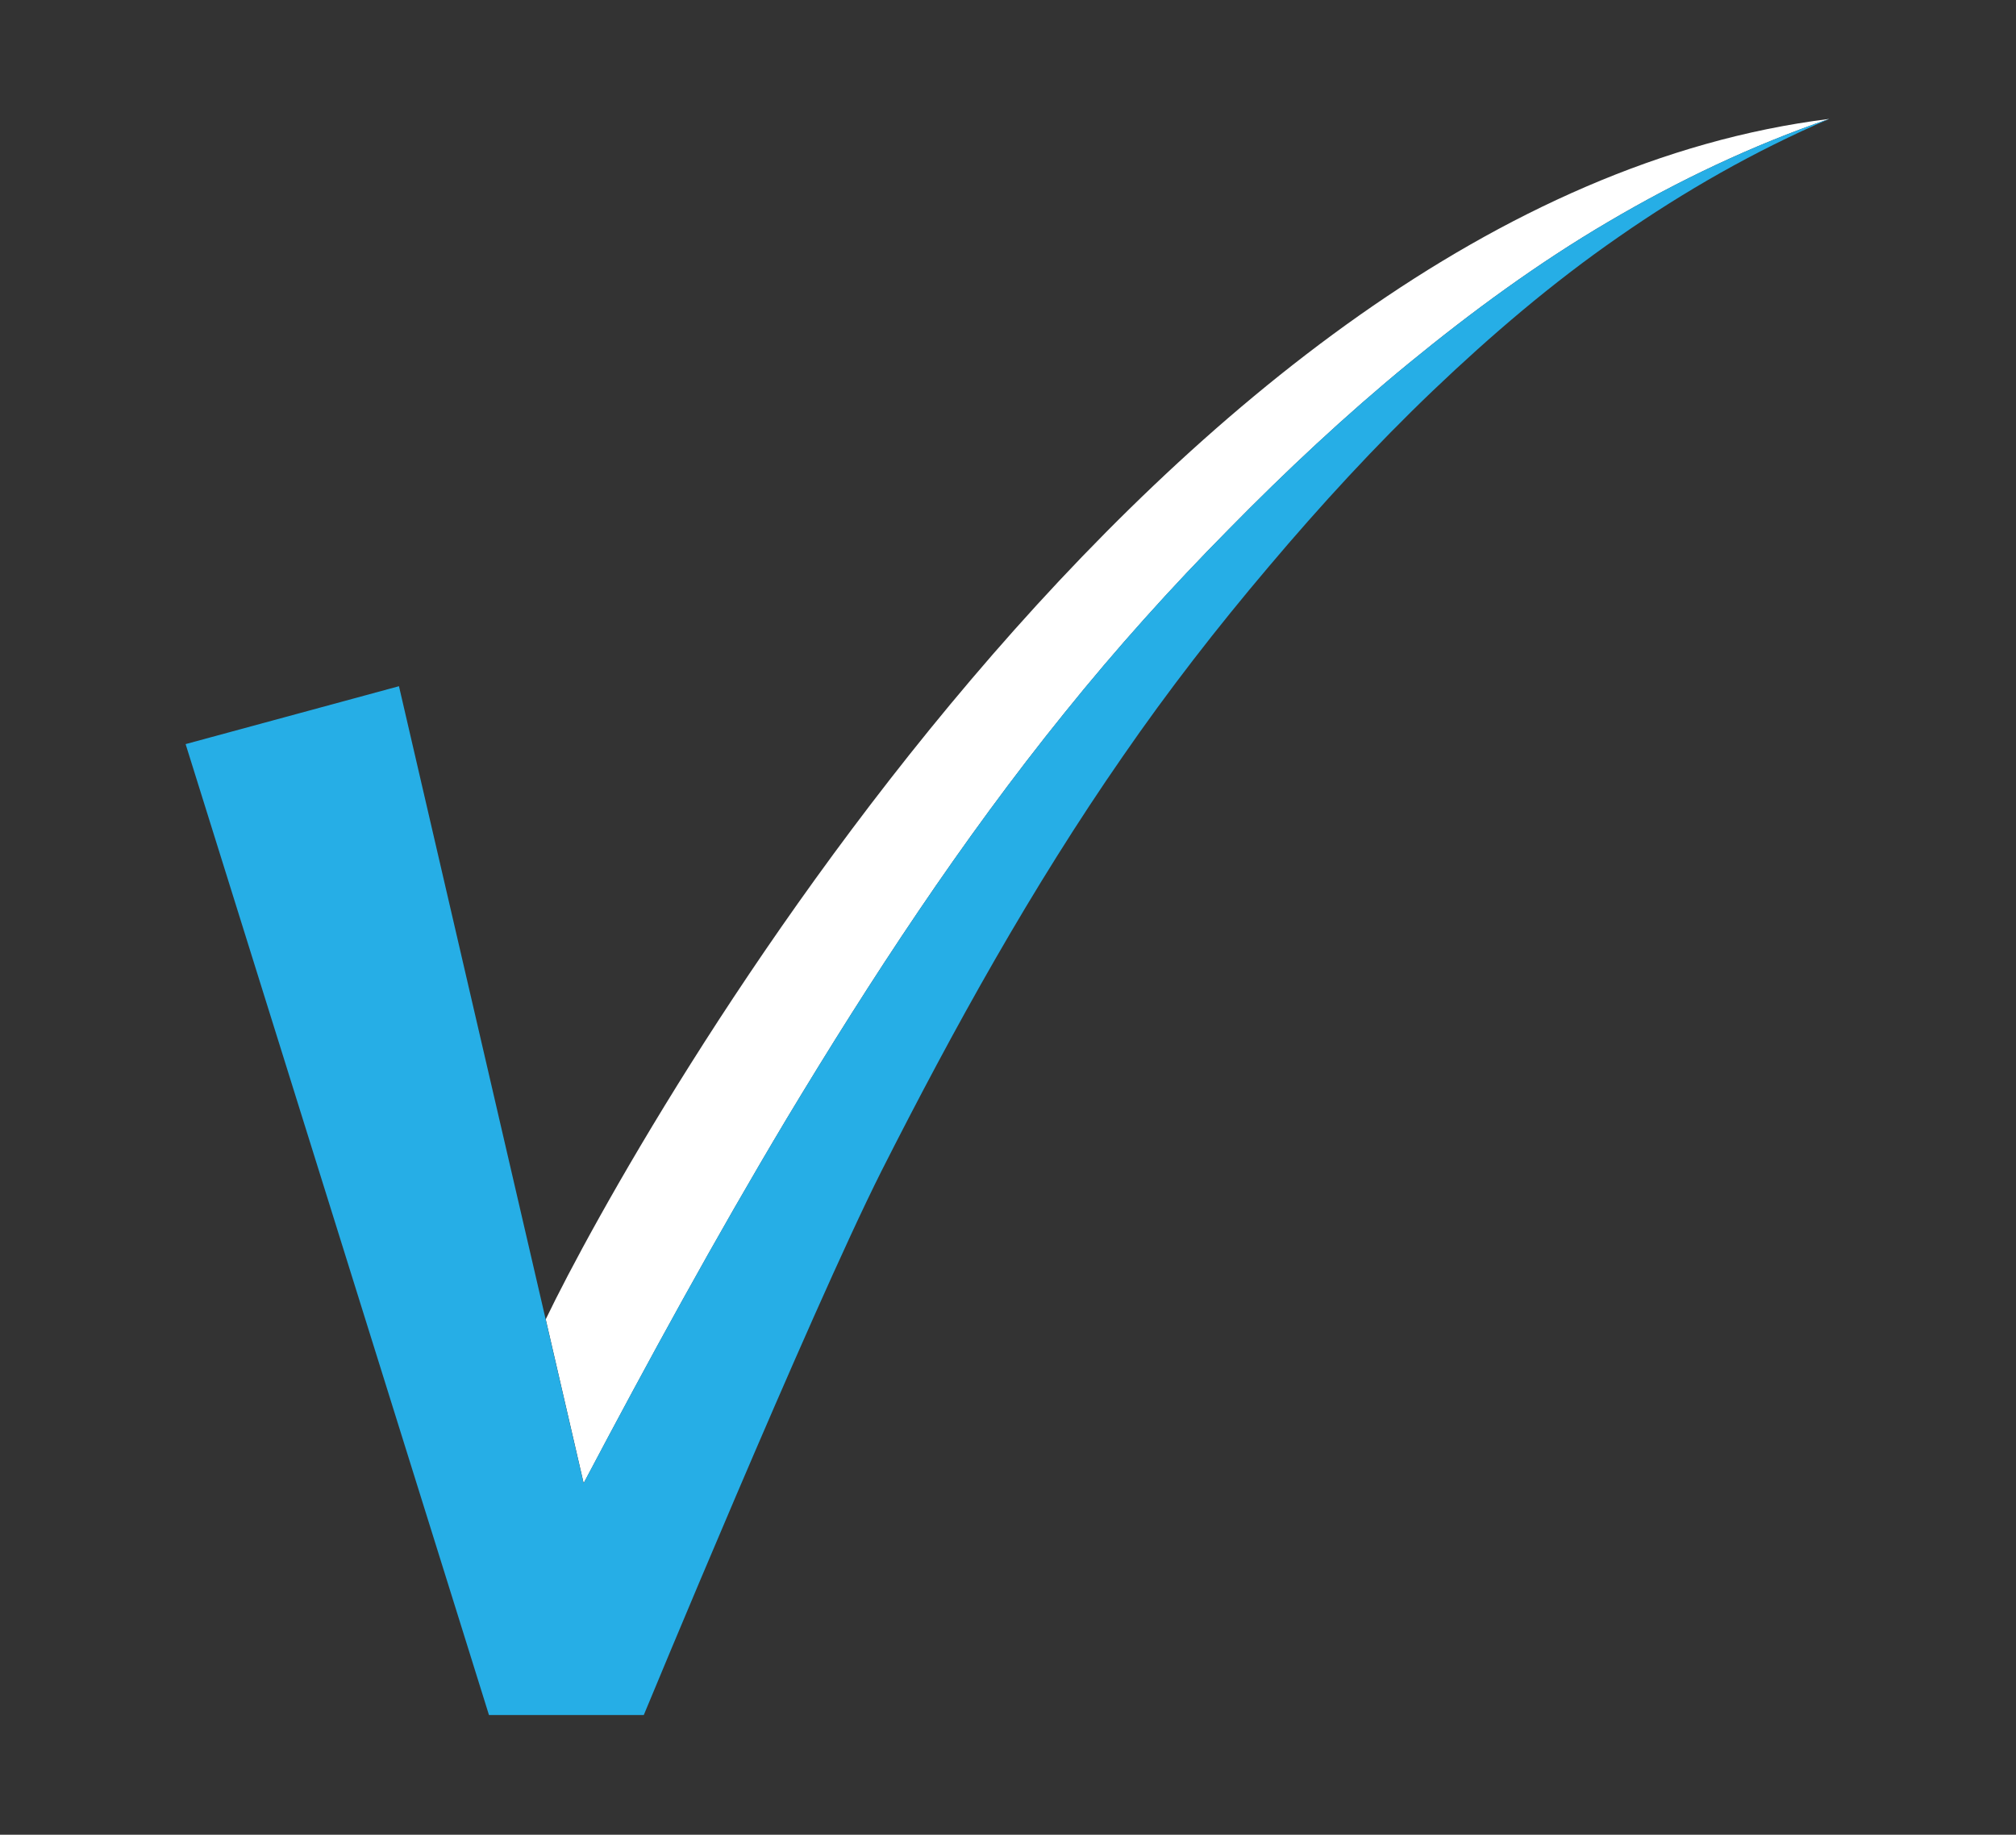 <?xml version="1.0" encoding="UTF-8" standalone="no"?>
<!DOCTYPE svg PUBLIC "-//W3C//DTD SVG 1.1//EN" "http://www.w3.org/Graphics/SVG/1.1/DTD/svg11.dtd">
<svg width="100%" height="100%" viewBox="0 0 702 639" version="1.1" xmlns="http://www.w3.org/2000/svg" xmlns:xlink="http://www.w3.org/1999/xlink" xml:space="preserve" xmlns:serif="http://www.serif.com/" style="fill-rule:evenodd;clip-rule:evenodd;stroke-linejoin:round;stroke-miterlimit:2;">
    <rect x="0" y="0" width="702" height="639" fill="#333333" stroke="none"/>
    <g id="Layer_1-2">
        <g transform="matrix(1.459,0,0,1.459,-387.262,-117.045)">
            <path d="M702,108.61C683.72,114.89 666.09,123.27 649.32,133.15C632.53,143.01 616.74,154.59 601.65,166.96C586.56,179.34 572.29,192.72 558.63,206.64C544.94,220.48 531.76,235.15 519.48,250.42C494.81,280.96 473.33,313.81 453.18,347.29C436.1,375.86 420.18,405.01 404.73,434.28L395.68,395.16C417.27,350.22 542.65,128.46 702.01,108.61L702,108.61Z" style="fill:white;fill-rule:nonzero;"/>
        </g>
        <g transform="matrix(1.459,0,0,1.459,-387.262,-117.045)">
            <path d="M702,108.61C684.23,116.25 667.43,125.85 651.68,136.82C635.89,147.76 621.27,160.26 607.43,173.47C593.59,186.7 580.63,200.82 568.27,215.45C555.84,230.11 544.2,245.12 533.38,260.81C511.66,292.13 493.09,325.62 475.82,359.74C458.63,393.95 419.08,489.62 419.08,489.62L382.13,489.62L375.82,469.4L309.73,257.85L360.65,244.03L395.66,395.16L404.71,434.28C420.16,405 436.08,375.85 453.16,347.29C473.31,313.82 494.79,280.96 519.46,250.42C531.74,235.14 544.92,220.47 558.61,206.64C572.27,192.72 586.54,179.34 601.63,166.96C616.72,154.59 632.51,143.01 649.3,133.15C666.07,123.26 683.69,114.89 701.98,108.61L702,108.61Z" style="fill:rgb(38,174,230);fill-rule:nonzero;"/>
        </g>
    </g>
</svg>

